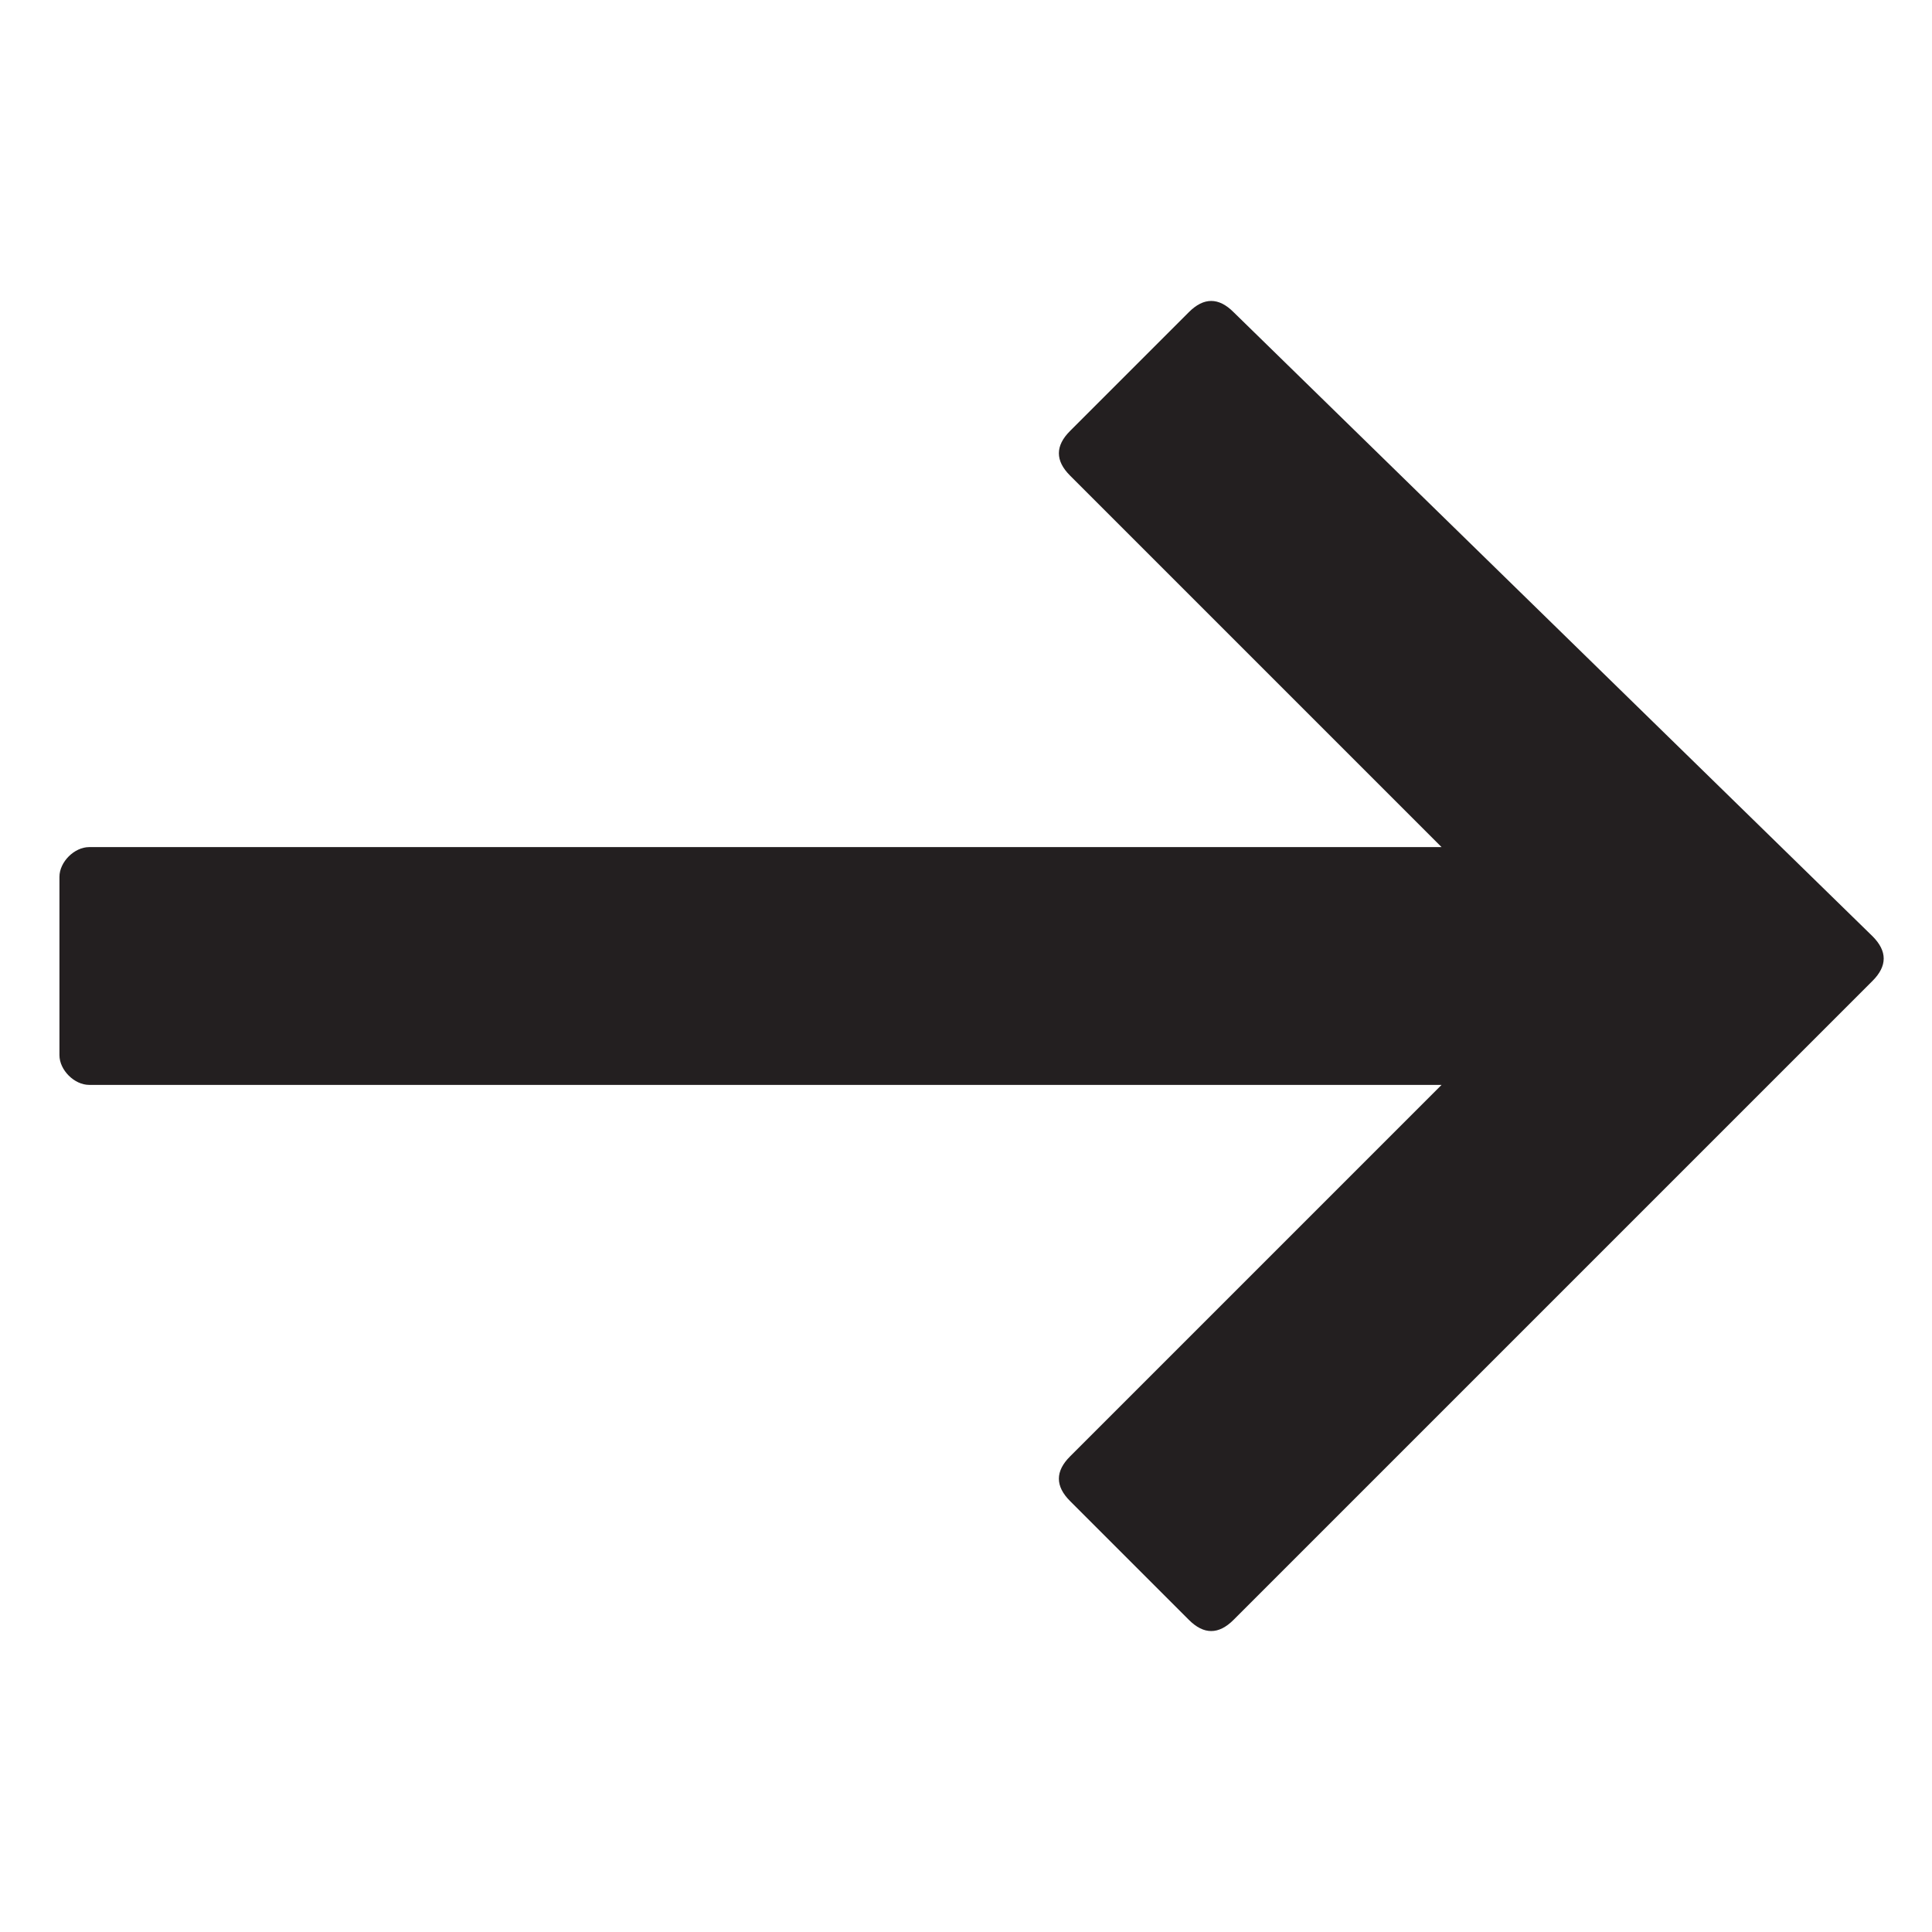 <?xml version="1.0" encoding="utf-8"?>
<!-- Generator: Adobe Illustrator 26.0.2, SVG Export Plug-In . SVG Version: 6.00 Build 0)  -->
<svg version="1.1" id="Layer_1" xmlns="http://www.w3.org/2000/svg" xmlns:xlink="http://www.w3.org/1999/xlink" x="0px" y="0px"
	 viewBox="0 0 13 13" style="enable-background:new 0 0 13 13;" xml:space="preserve">
<style type="text/css">
	.st0{fill:#231F20;}
</style>
<g transform="translate(0, 0)">
	<path class="st0" d="M8.3,2.1C8.2,2,8.1,2,8,2.1c0,0,0,0,0,0L7.2,2.9C7.1,3,7.1,3.1,7.2,3.2c0,0,0,0,0,0l2.5,2.5H0.6
		c-0.1,0-0.2,0.1-0.2,0.2v1.2c0,0.1,0.1,0.2,0.2,0.2h9.1L7.2,9.8c-0.1,0.1-0.1,0.2,0,0.3c0,0,0,0,0,0L8,10.9c0.1,0.1,0.2,0.1,0.3,0
		c0,0,0,0,0,0l4.3-4.3c0.1-0.1,0.1-0.2,0-0.3c0,0,0,0,0,0L8.3,2.1z"/>
</g>
</svg>
